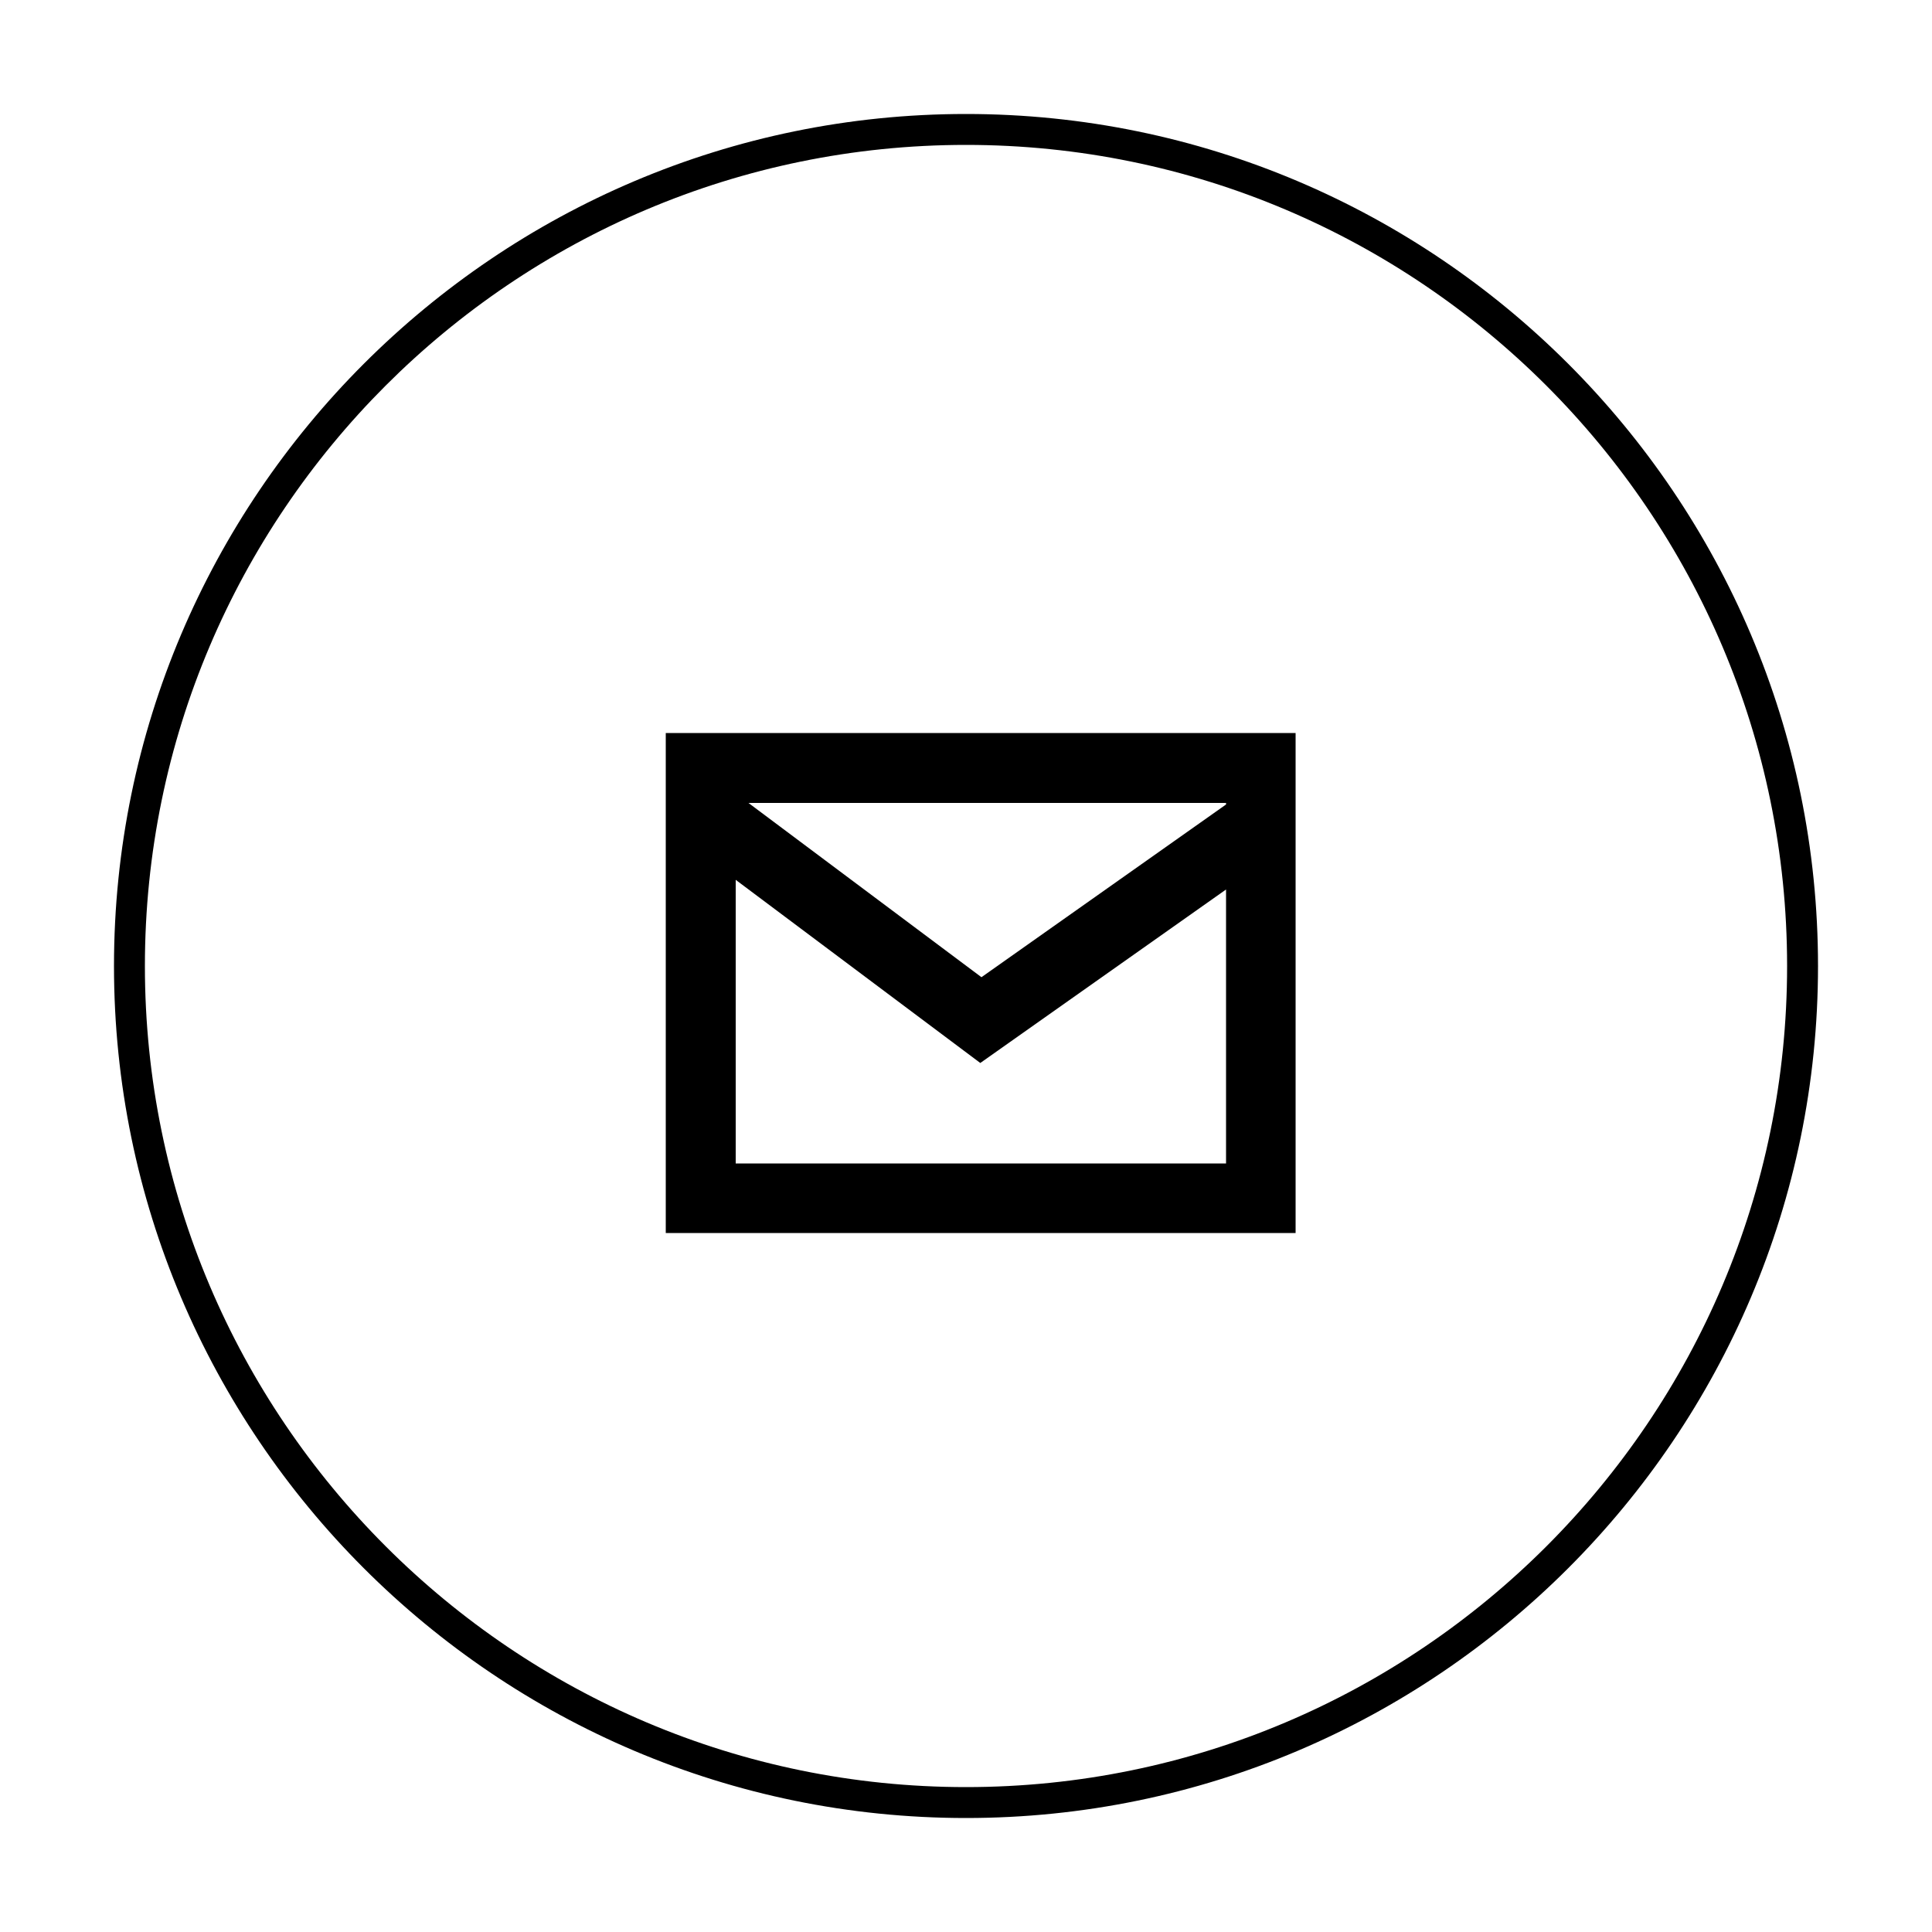 <?xml version="1.0" encoding="UTF-8"?><svg id="Calque_1" xmlns="http://www.w3.org/2000/svg" viewBox="0 0 50 50"><path d="M25,2.95C12.84,2.95,2.95,12.84,2.95,25s9.89,22.05,22.05,22.05,22.05-9.89,22.05-22.05S37.16,2.95,25,2.95ZM25,46.25c-11.71,0-21.25-9.53-21.25-21.25S13.28,3.75,25,3.75s21.25,9.53,21.25,21.25-9.53,21.25-21.25,21.25Z" fill="#000" stroke-width="0"/><path d="M31.73,18.97h-14.5v12.94h16.3v-12.94h-1.8ZM31.73,20.82l-6.33,4.47-6.03-4.51h12.36v.05ZM19.04,30.11v-7.34l6.33,4.74,6.36-4.49v7.09h-12.7Z" fill="#000" stroke-width="0"/></svg>